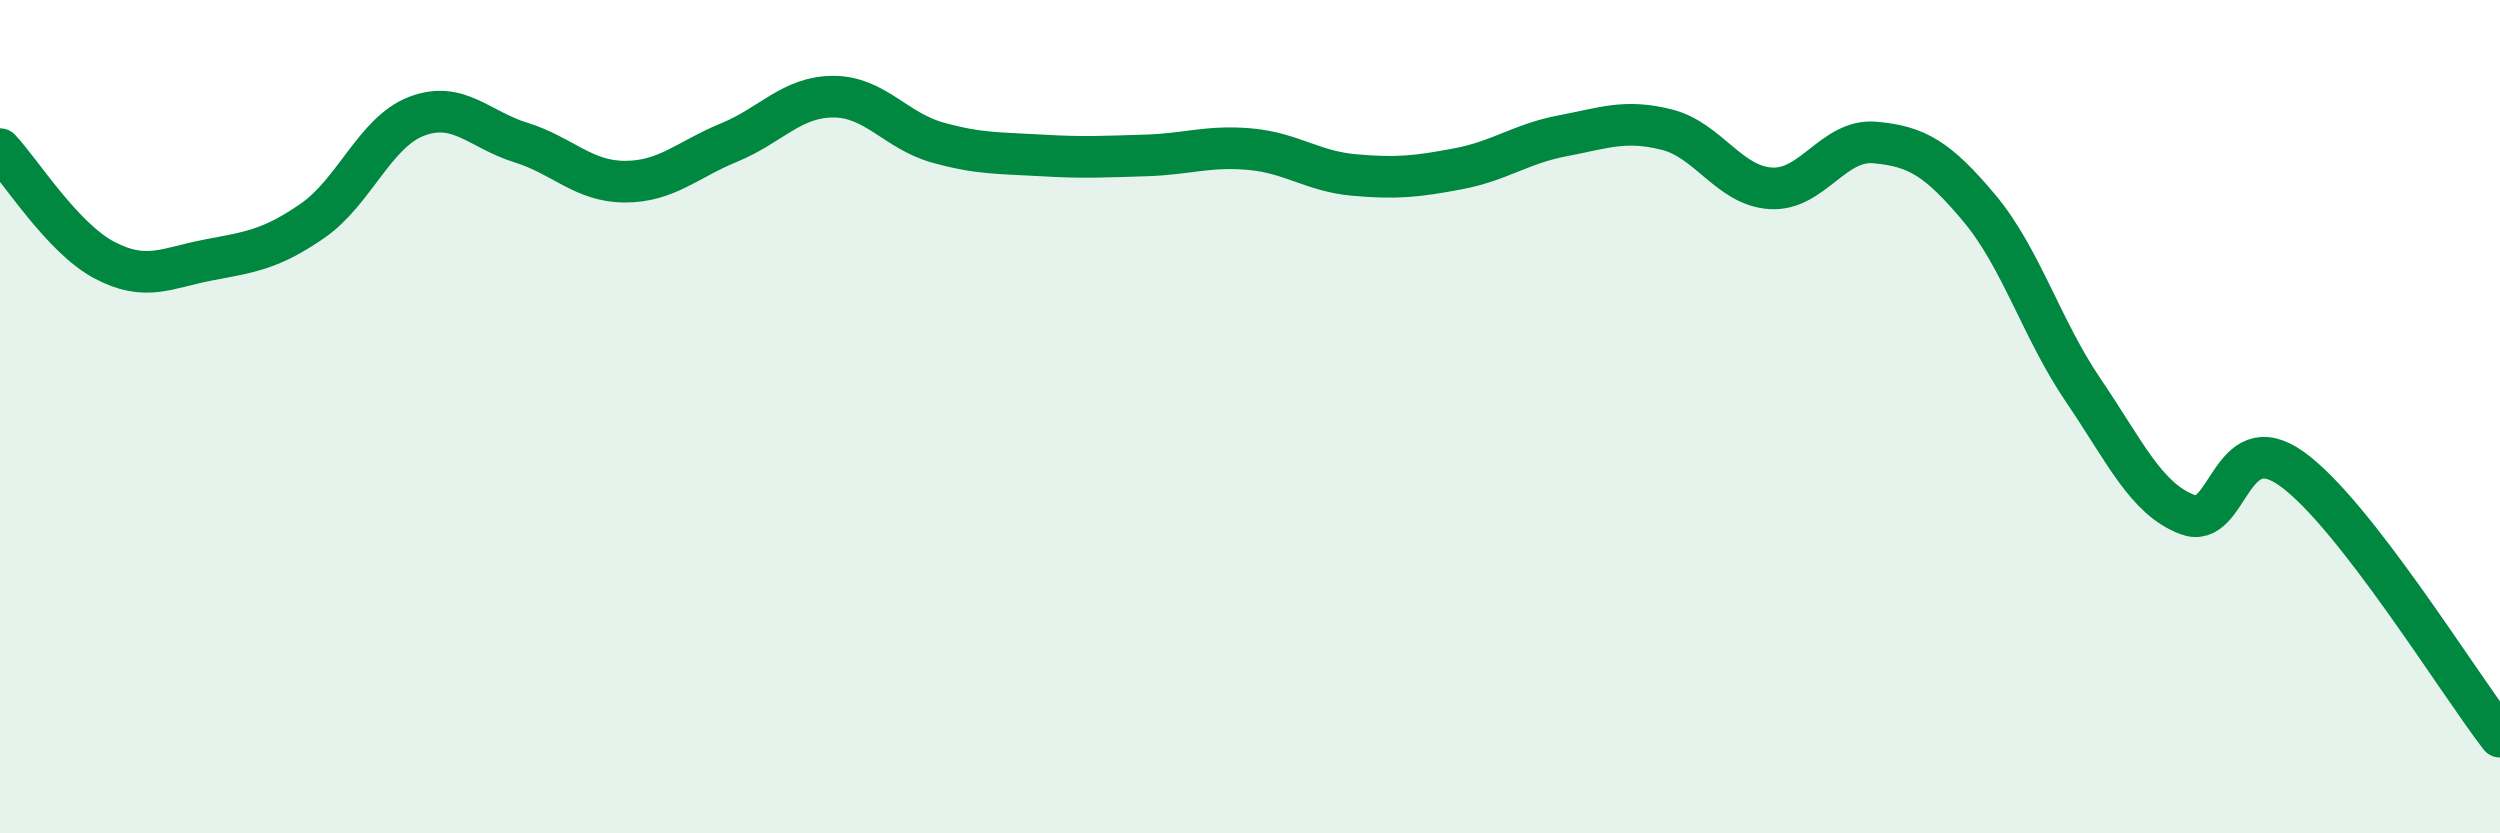 
    <svg width="60" height="20" viewBox="0 0 60 20" xmlns="http://www.w3.org/2000/svg">
      <path
        d="M 0,3.58 C 0.5,4.11 1.5,5.71 2.5,6.24 C 3.5,6.77 4,6.43 5,6.24 C 6,6.05 6.5,5.99 7.5,5.3 C 8.5,4.61 9,3.17 10,2.79 C 11,2.41 11.5,3.11 12.5,3.42 C 13.5,3.73 14,4.36 15,4.36 C 16,4.36 16.5,3.83 17.5,3.42 C 18.5,3.01 19,2.32 20,2.32 C 21,2.32 21.5,3.14 22.5,3.42 C 23.5,3.7 24,3.67 25,3.73 C 26,3.79 26.5,3.76 27.5,3.73 C 28.5,3.7 29,3.49 30,3.58 C 31,3.67 31.5,4.11 32.5,4.2 C 33.5,4.29 34,4.24 35,4.05 C 36,3.86 36.5,3.45 37.5,3.26 C 38.5,3.07 39,2.86 40,3.11 C 41,3.36 41.5,4.46 42.5,4.52 C 43.5,4.58 44,3.33 45,3.42 C 46,3.51 46.5,3.8 47.5,4.99 C 48.5,6.18 49,7.9 50,9.37 C 51,10.84 51.5,11.97 52.5,12.35 C 53.5,12.73 53.5,10.18 55,11.25 C 56.5,12.32 59,16.39 60,17.68L60 20L0 20Z"
        fill="#008740"
        opacity="0.1"
        stroke-linecap="round"
        stroke-linejoin="round"
      />
      <path
        d="M 0,3.58 C 0.5,4.11 1.5,5.71 2.5,6.24 C 3.5,6.77 4,6.43 5,6.24 C 6,6.05 6.5,5.99 7.5,5.3 C 8.5,4.61 9,3.17 10,2.79 C 11,2.41 11.5,3.11 12.5,3.42 C 13.5,3.73 14,4.36 15,4.36 C 16,4.36 16.5,3.83 17.5,3.42 C 18.5,3.01 19,2.32 20,2.32 C 21,2.32 21.5,3.14 22.5,3.42 C 23.5,3.7 24,3.67 25,3.73 C 26,3.79 26.5,3.76 27.5,3.73 C 28.5,3.7 29,3.49 30,3.58 C 31,3.67 31.5,4.11 32.5,4.2 C 33.5,4.29 34,4.24 35,4.05 C 36,3.86 36.5,3.45 37.5,3.26 C 38.5,3.07 39,2.86 40,3.11 C 41,3.36 41.5,4.46 42.5,4.52 C 43.5,4.58 44,3.33 45,3.42 C 46,3.51 46.5,3.8 47.5,4.99 C 48.5,6.18 49,7.9 50,9.37 C 51,10.84 51.5,11.97 52.5,12.35 C 53.5,12.73 53.5,10.18 55,11.25 C 56.5,12.32 59,16.39 60,17.68"
        stroke="#008740"
        stroke-width="1"
        fill="none"
        stroke-linecap="round"
        stroke-linejoin="round"
      />
    </svg>
  